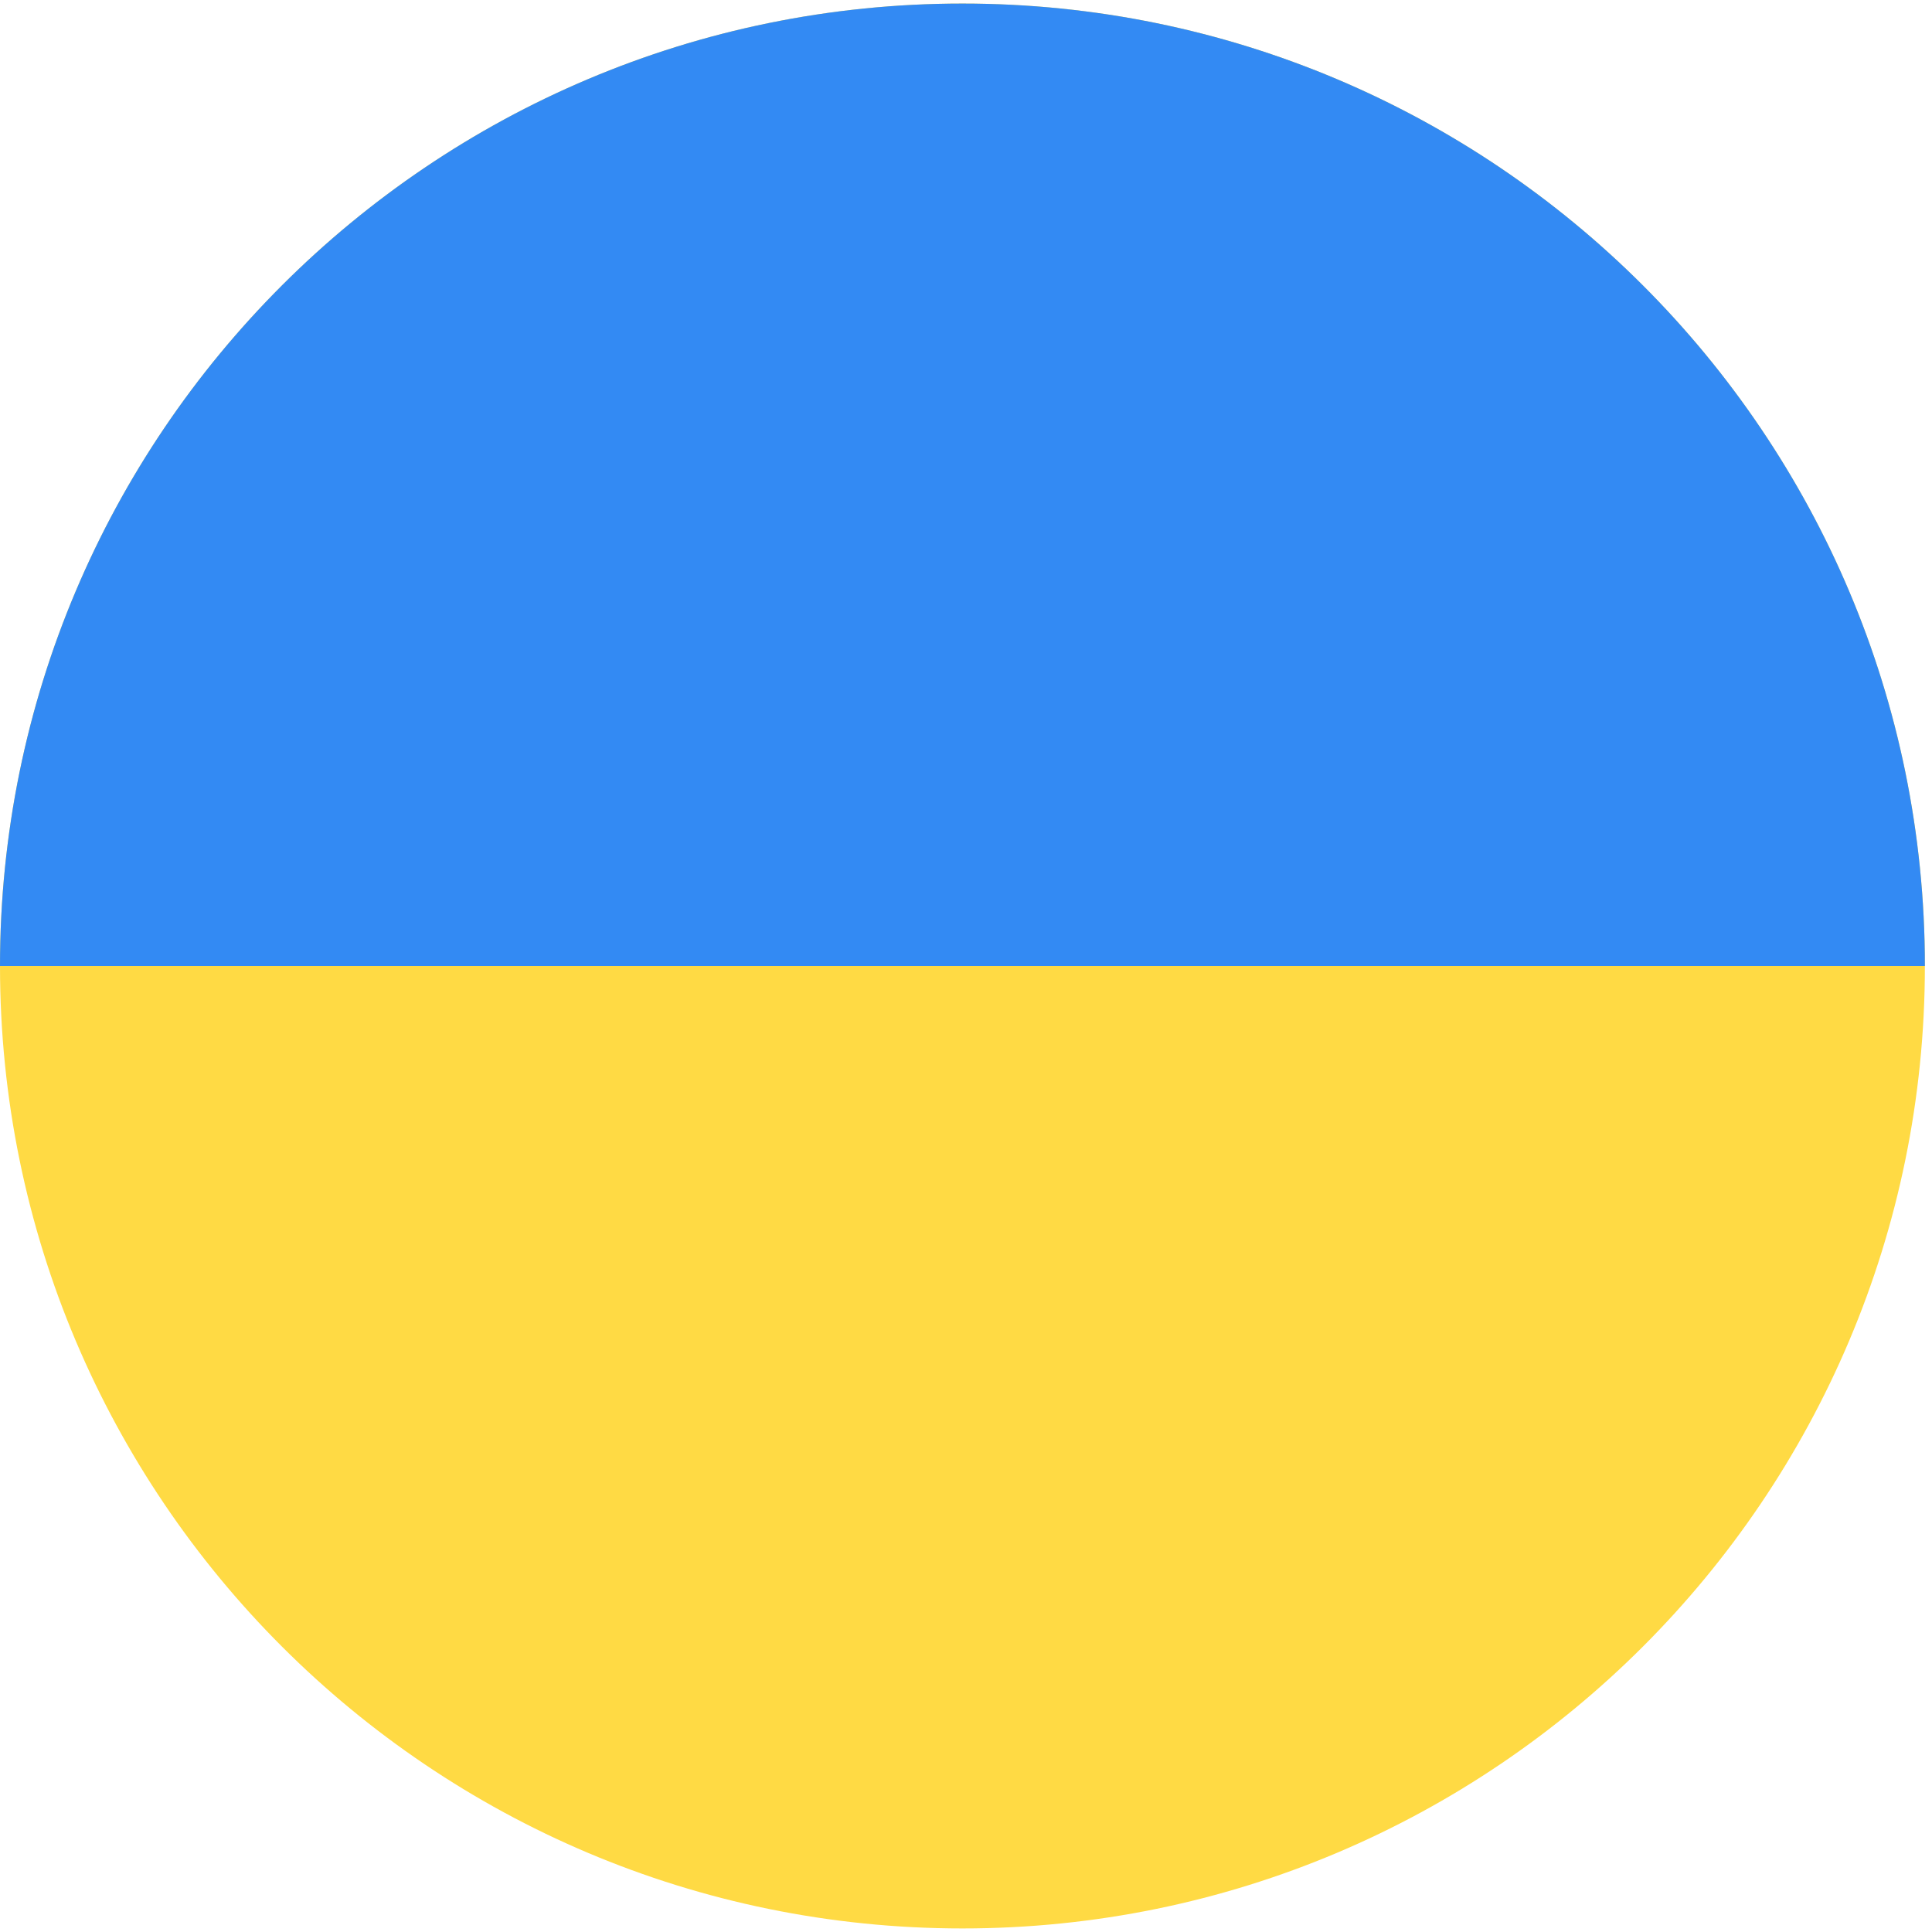 <svg width="19" height="19" viewBox="0 0 19 19" fill="none" xmlns="http://www.w3.org/2000/svg">
<g clip-path="url(#clip0_406_1603)">
<path d="M9.465 18.965C14.692 18.965 18.93 14.727 18.93 9.5C18.93 4.273 14.692 0.035 9.465 0.035C4.238 0.035 0 4.273 0 9.5C0 14.727 4.238 18.965 9.465 18.965Z" fill="#FFDA44"/>
<path d="M0 9.5C0 4.273 4.238 0.035 9.465 0.035C14.692 0.035 18.93 4.273 18.93 9.5" fill="#338AF3"/>
</g>
<defs>
<clipPath id="clip0_406_1603">
<rect width="18.93" height="18.93" fill="white" transform="translate(0 0.035)"/>
</clipPath>
</defs>
</svg>
